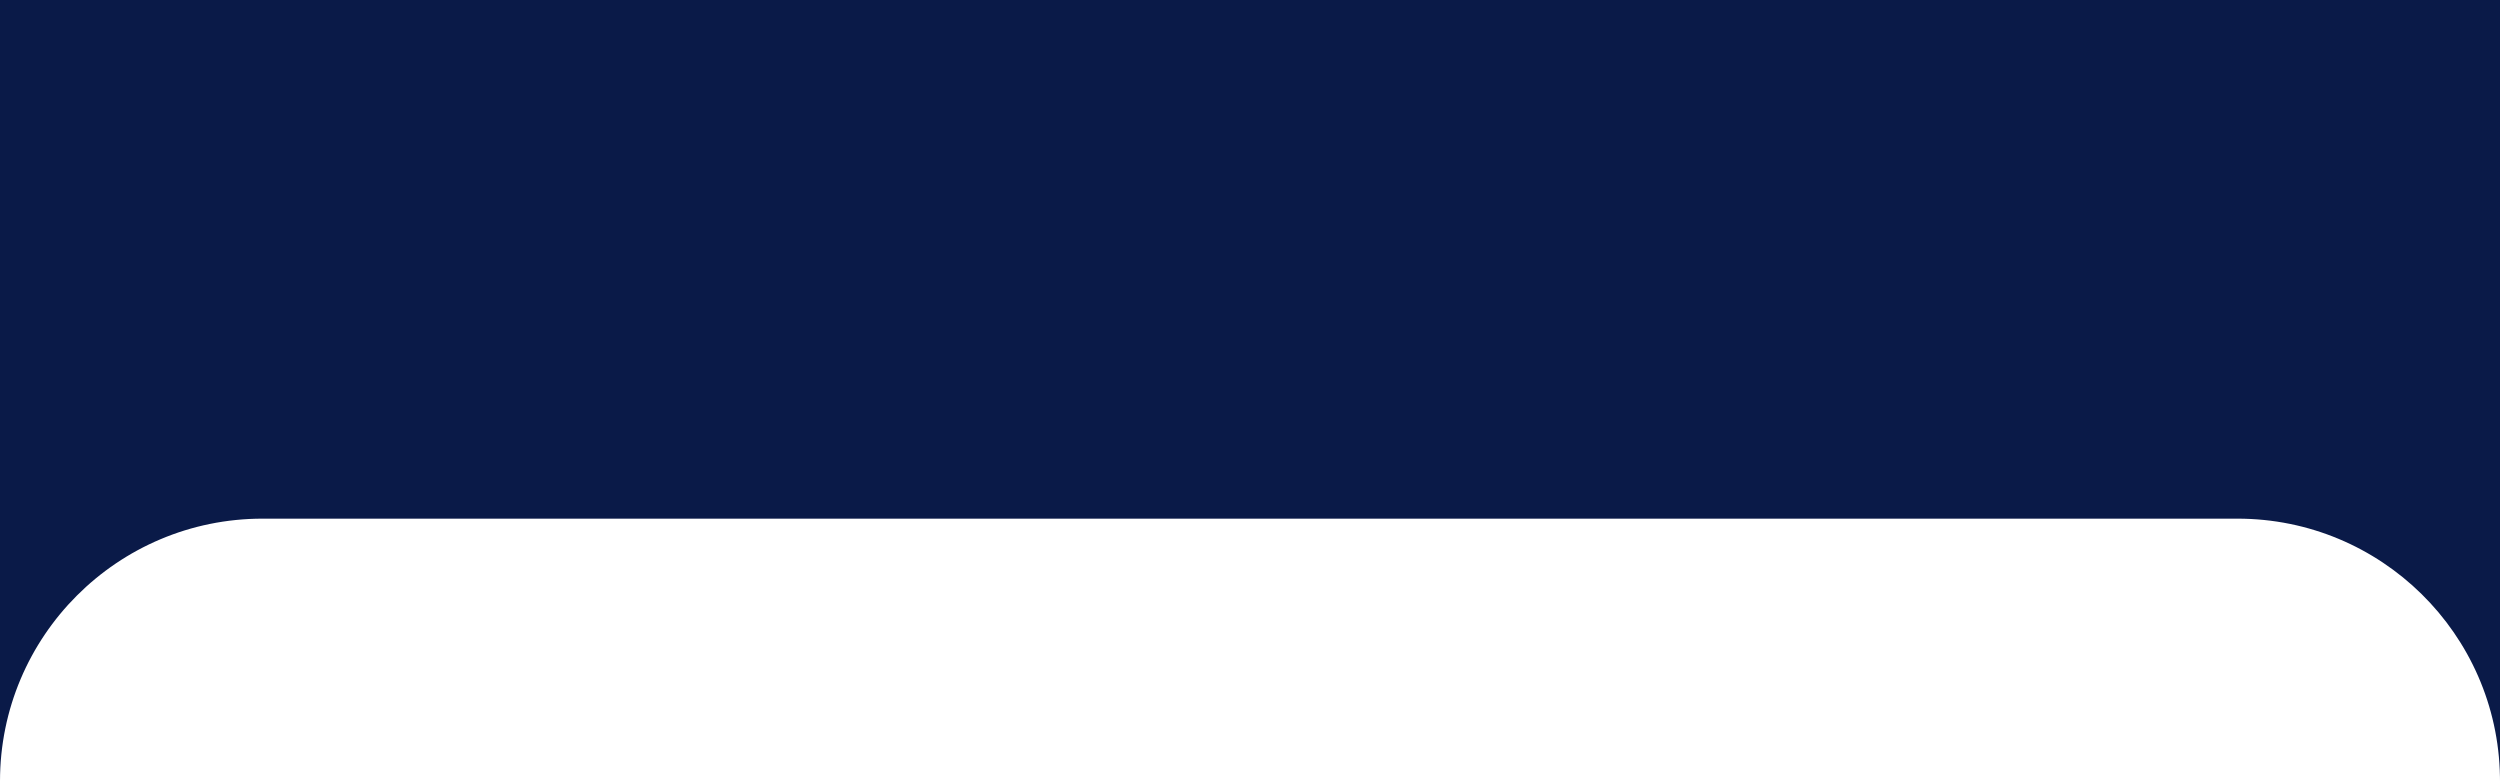 <?xml version="1.0" encoding="UTF-8"?> <svg xmlns="http://www.w3.org/2000/svg" xmlns:xlink="http://www.w3.org/1999/xlink" width="320px" height="100px" viewBox="0 0 320 100" version="1.1"><title>Combined Shape Copy 7@</title><g id="Sandbox" stroke="none" stroke-width="1" fill="none" fill-rule="evenodd"><g id="Artboard-Copy-5" transform="translate(0, -150)" fill="#0A1A48"><path d="M320,150 L320,250 L319.995,249.444 C319.699,231.136 304.765,216.387 286.387,216.387 L33.613,216.387 C15.049,216.387 -2.27345799e-15,231.436 0,250 L0,150 L320,150 Z" id="Combined-Shape-Copy-7"></path></g></g></svg> 